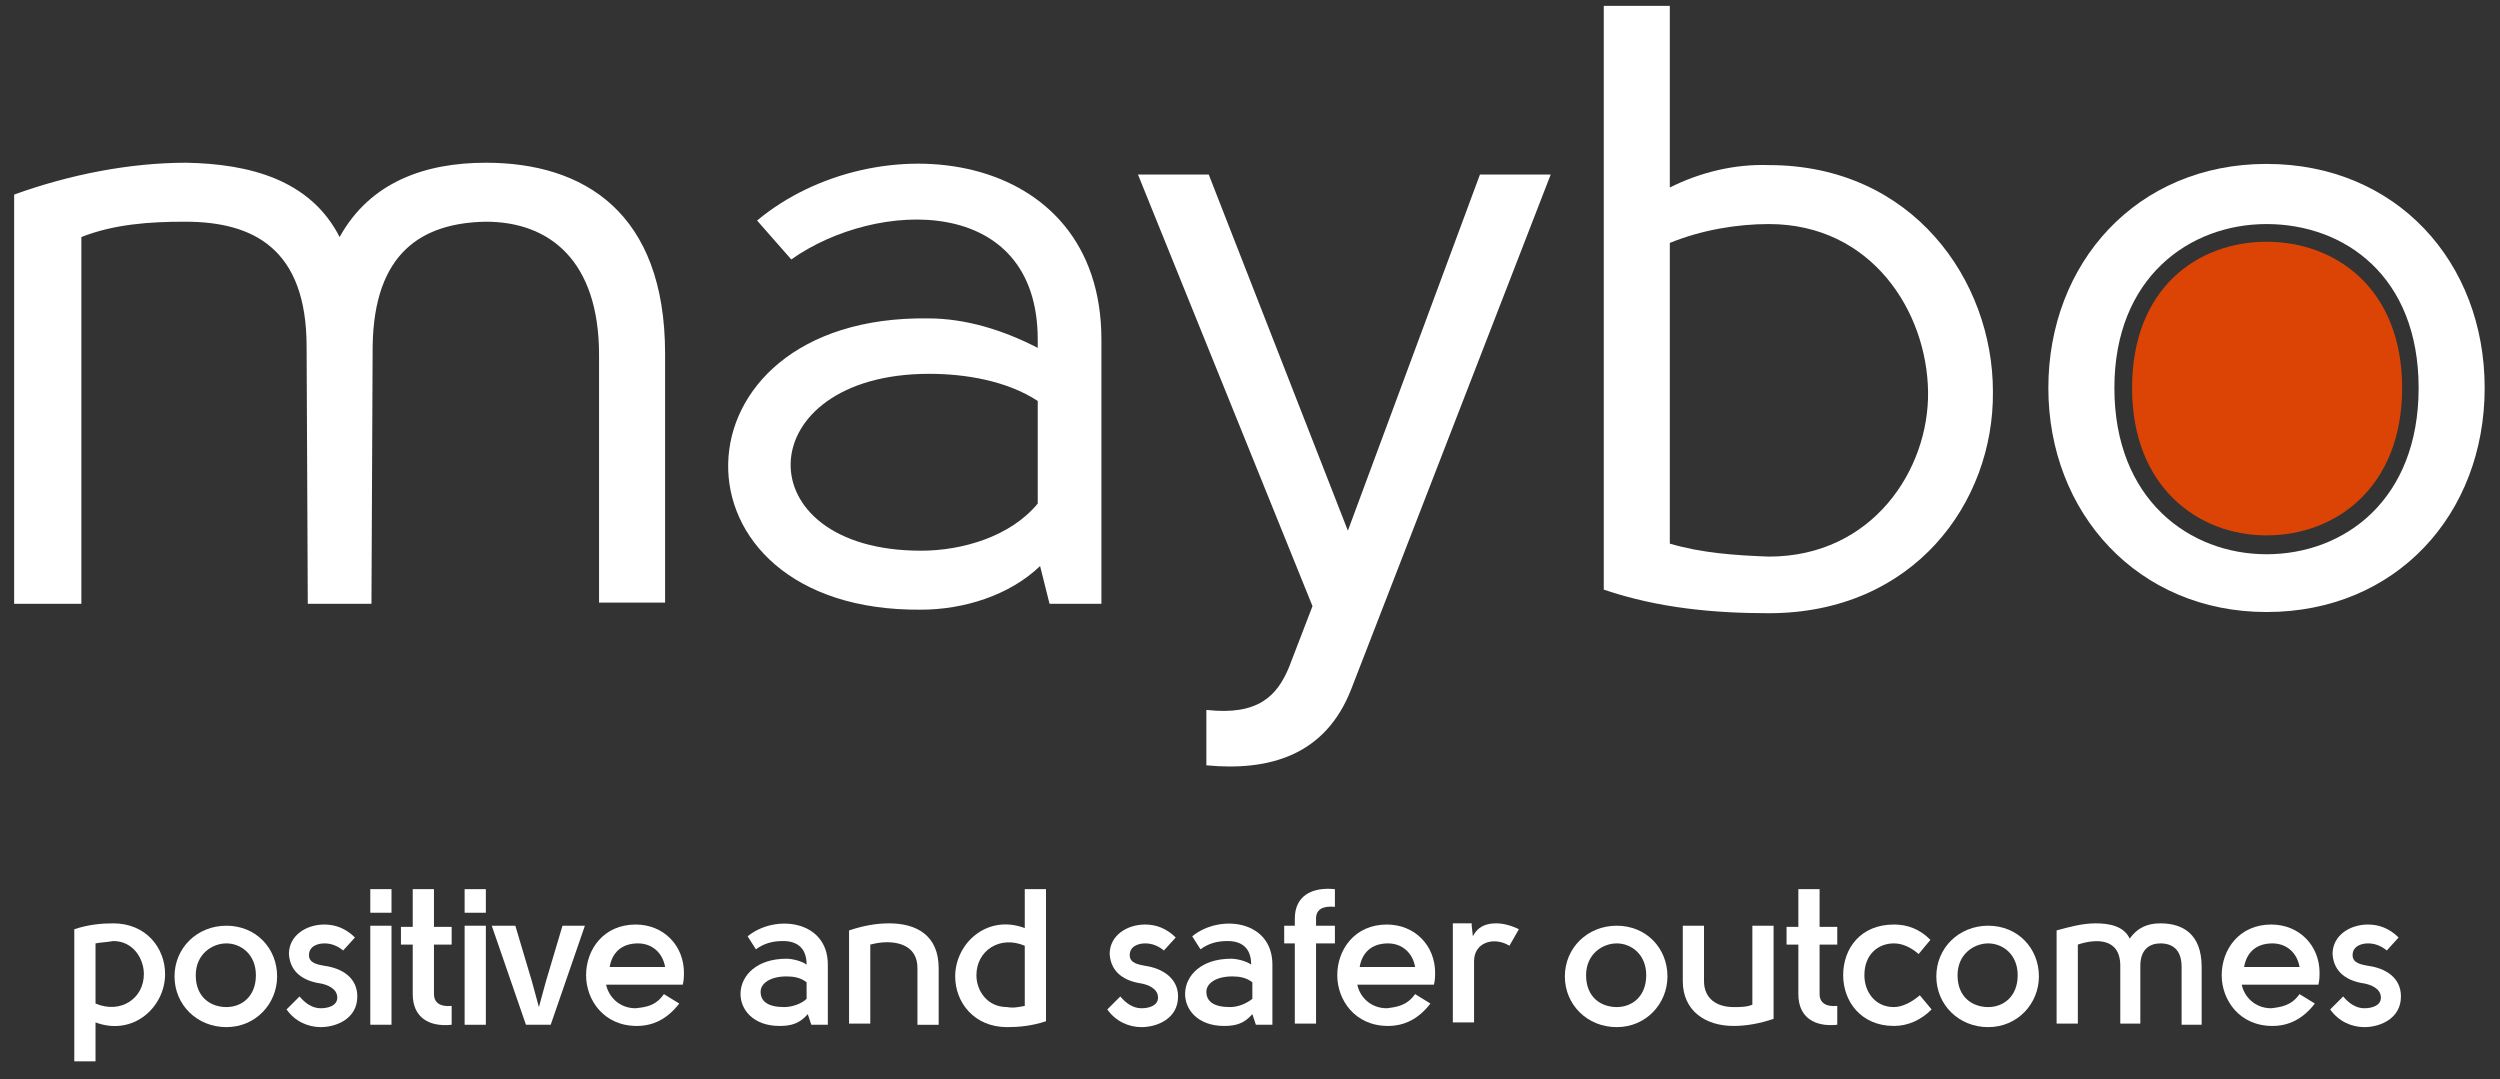 <?xml version="1.0" encoding="utf-8"?>
<!-- Generator: Adobe Illustrator 21.1.0, SVG Export Plug-In . SVG Version: 6.00 Build 0)  -->
<svg version="1.1" id="Layer_1" xmlns="http://www.w3.org/2000/svg" xmlns:xlink="http://www.w3.org/1999/xlink" x="0px" y="0px"
	 viewBox="0 0 212 91.5" style="enable-background:new 0 0 212 91.5;" xml:space="preserve">
<rect x="0" y="0" width="212" height="91.5" fill="#333333" stroke="none"/>
<style type="text/css">
	.st0{fill:#FFFFFF;}
	.st1{fill:#DC4405;}
</style>
<g>
	<path class="st0" d="M31.6,29.4l-0.1,21.8h-5.4L26,29.4c0-8.3-4.5-10.6-10.3-10.6c-3,0-6,0.2-8.8,1.3v31.1H1.2V16.5
		c4.7-1.7,9.8-2.7,14.6-2.7c5.3,0.1,10.5,1.4,13,6.3c2.6-4.7,7.3-6.3,12.4-6.3c8.3,0,15.2,4.2,15.2,16.2v21.1h-5.6v-21
		c0-8-4.2-11.3-9.6-11.3C35.8,18.9,31.7,21.4,31.6,29.4"/>
	<path class="st0" d="M78.8,31.7c-15.3,0-15.8,15-0.7,15c3.5,0,7.6-1.2,9.9-4V34C85.4,32.3,81.9,31.7,78.8,31.7 M89,51.2L88.2,48
		c-2.6,2.5-6.5,3.7-10.1,3.7C56,51.9,56.4,26.7,78.7,27c3.2,0,6.4,1,9.3,2.5v-0.7c0-12.4-13.7-11.9-20.9-6.8l-2.9-3.3
		c10.1-8.4,29.2-6.3,29.2,10.1v22.4H89z"/>
	<path class="st0" d="M102.3,60.2c4.4,0.5,6-1.2,7-3.6l2-5.2L96.5,14.8h6L114.3,45l11.2-30.2h6l-16.9,43.6c-2.2,5.7-7,7-12.3,6.5
		C102.3,64.9,102.3,60.2,102.3,60.2z"/>
	<path class="st0" d="M163.5,33.2C163.4,26.4,158.7,19,150,19c-2.7,0-5.7,0.5-8.4,1.6v25.5c2.7,0.8,5.6,1,8.4,1.1
		C158.8,47.2,163.6,39.8,163.5,33.2 M141.6,0.5v15.4c2.6-1.3,5.5-2,8.4-1.9c12.2,0,19,9.8,19,19.2c0.1,9.4-6.7,18.8-19,18.8
		c-4.5,0-9.3-0.4-14-2V0.5H141.6z"/>
	<path class="st0" d="M192.2,47c6.6,0,12.9-4.6,12.9-14.1S198.8,19,192.2,19c-6.5,0-12.9,4.5-12.9,13.9
		C179.3,42.4,185.7,47,192.2,47 M192.2,51.9c-10.9,0-18.5-8.4-18.5-19s7.5-19,18.5-19s18.5,8.3,18.5,19S203.2,51.9,192.2,51.9"/>
	<path class="st1" d="M192.2,45.4c5.9,0,11.5-4.1,11.5-12.5s-5.6-12.4-11.5-12.4c-5.8,0-11.4,3.9-11.4,12.4
		C180.8,41.3,186.4,45.4,192.2,45.4"/>
	<path class="st0" d="M8.1,80v5.1c2.1,0.9,4.1-0.4,4.1-2.5c0-1.3-0.9-2.8-2.6-2.8C9.1,79.9,8.6,79.9,8.1,80 M6.3,90V78.8
		c1.2-0.4,2.3-0.5,3.3-0.5c2.8,0,4.4,2.1,4.4,4.3c0,2.8-2.7,5.3-5.9,4.1V90H6.3z"/>
	<path class="st0" d="M19.2,85.4c1.3,0,2.5-0.9,2.5-2.7c0-1.8-1.3-2.7-2.5-2.7s-2.6,0.9-2.6,2.7C16.6,84.6,17.9,85.4,19.2,85.4
		 M19.2,87.1c-2.5,0-4.4-1.9-4.4-4.3s1.9-4.3,4.4-4.3s4.3,1.9,4.3,4.3C23.5,85.1,21.7,87.1,19.2,87.1"/>
	<path class="st0" d="M30.3,84.5c0,1.9-1.8,2.6-3.1,2.6c-1.1,0-2.2-0.5-2.9-1.5l1.1-1.1c0.5,0.6,1.1,1,1.8,1c0.6,0,1.4-0.2,1.4-0.9
		c0-0.8-0.9-1.1-1.4-1.2c-1.4-0.2-2.6-0.9-2.7-2.5c0-1.6,1.5-2.5,3-2.5c0.9,0,1.8,0.3,2.6,1.1l-1,1.1c-0.5-0.4-1-0.6-1.6-0.6
		c-0.5,0-1.3,0.2-1.3,1c0,0.7,0.8,0.8,1.3,0.9C29,82.1,30.3,82.9,30.3,84.5"/>
	<path class="st0" d="M33.2,86.9h-1.8v-8.4h1.8V86.9z M31.4,75.4h1.8v2h-1.8C31.4,77.4,31.4,75.4,31.4,75.4z"/>
	<path class="st0" d="M38.3,86.9c-1.9,0.2-3.3-0.6-3.3-2.6v-4.2h-1v-1.5h1v-3.2h1.8v3.2h1.5v1.5h-1.5v4.2c0,0.7,0.5,1.1,1.5,1V86.9z
		"/>
	<path class="st0" d="M41.2,86.9h-1.8v-8.4h1.8V86.9z M39.4,75.4h1.8v2h-1.8V75.4z"/>
	<polygon class="st0" points="45.1,83.2 45.7,85.4 45.7,85.4 46.3,83.2 47.7,78.5 49.6,78.5 46.7,86.9 44.6,86.9 41.7,78.5 
		43.7,78.5 	"/>
	<path class="st0" d="M56.4,82c-0.2-1.2-1.1-2-2.3-2c-1.4,0-2.2,0.8-2.4,2H56.4z M56.3,84.3l1.3,0.8c-1,1.3-2.2,1.9-3.6,1.9
		c-2.8,0-4.3-2.2-4.3-4.3c0-2.2,1.5-4.3,4.2-4.3c2.4,0,4.1,1.8,4.1,4.1c0,0.2,0,0.6-0.1,1h-6.5c0.2,1,1.1,2,2.5,2
		C54.8,85.4,55.6,85.3,56.3,84.3"/>
	<path class="st0" d="M68.4,84.7v-1.4c-0.5-0.4-1.1-0.5-1.7-0.5c-1.4,0-2.2,0.6-2.2,1.3c0,0.8,0.6,1.3,2,1.3
		C67.2,85.4,68,85.1,68.4,84.7 M68.8,86.9L68.5,86c-0.7,0.8-1.4,1-2.4,1c-4.5,0-4.5-5.7,0.6-5.7c0.5,0,1.3,0.2,1.7,0.5
		c0-1.5-0.9-2-2-2c-0.9,0-1.6,0.2-2.3,0.7l-0.7-1.1c2.3-1.9,6.8-1.4,6.8,2.4v5.1H68.8z"/>
	<path class="st0" d="M72,78.9c1.2-0.4,2.3-0.6,3.4-0.6c2.3,0,4.2,1,4.2,3.8v4.8h-1.8v-4.8c0-1.7-1.3-2.2-2.6-2.2
		c-0.5,0-1,0.1-1.4,0.2v6.7H72V78.9z"/>
	<path class="st0" d="M86.9,85.3v-5.1c-2.1-0.9-4.1,0.4-4.1,2.5c0,1.3,0.9,2.7,2.6,2.7C85.9,85.5,86.4,85.4,86.9,85.3 M88.7,75.4
		v11.2c-1.2,0.4-2.3,0.5-3.3,0.5c-2.8,0-4.4-2.1-4.4-4.3c0-2.8,2.7-5.3,5.9-4.1v-3.3C86.9,75.4,88.7,75.4,88.7,75.4z"/>
	<path class="st0" d="M99.9,84.5c0,1.9-1.8,2.6-3.1,2.6c-1.1,0-2.2-0.5-2.9-1.5l1.1-1.1c0.5,0.6,1.1,1,1.8,1c0.6,0,1.4-0.2,1.4-0.9
		c0-0.8-0.9-1.1-1.4-1.2c-1.4-0.2-2.6-0.9-2.7-2.5c0-1.6,1.5-2.5,3-2.5c0.9,0,1.8,0.3,2.6,1.1l-1,1.1c-0.5-0.4-1-0.6-1.6-0.6
		c-0.5,0-1.3,0.2-1.3,1c0,0.7,0.8,0.8,1.3,0.9C98.5,82.1,99.9,82.9,99.9,84.5"/>
	<path class="st0" d="M106.2,84.7v-1.4c-0.5-0.4-1.1-0.5-1.7-0.5c-1.4,0-2.2,0.6-2.2,1.3c0,0.8,0.6,1.3,2,1.3
		C105,85.4,105.7,85.1,106.2,84.7 M106.5,86.9l-0.3-0.9c-0.7,0.8-1.4,1-2.4,1c-4.5,0-4.5-5.7,0.6-5.7c0.5,0,1.3,0.2,1.7,0.5
		c0-1.5-0.9-2-2-2c-0.9,0-1.6,0.2-2.3,0.7l-0.7-1.1c2.3-1.9,6.8-1.4,6.8,2.4v5.1H106.5z"/>
	<path class="st0" d="M113.2,76.9c-1-0.1-1.6,0.2-1.6,1v0.6h1.6V80h-1.6v6.8h-1.8V80h-0.9v-1.5h0.9v-0.6c0-1.9,1.4-2.7,3.4-2.5V76.9
		z"/>
	<path class="st0" d="M120,82c-0.2-1.2-1.1-2-2.3-2c-1.4,0-2.2,0.8-2.4,2H120z M120,84.3l1.3,0.8c-1,1.3-2.2,1.9-3.6,1.9
		c-2.8,0-4.3-2.2-4.3-4.3c0-2.2,1.5-4.3,4.2-4.3c2.4,0,4.1,1.8,4.1,4.1c0,0.2,0,0.6-0.1,1h-6.5c0.2,1,1.1,2,2.5,2
		C118.4,85.4,119.3,85.3,120,84.3"/>
	<path class="st0" d="M124.8,78.5l0.1,0.9c0.5-1,1.4-1.1,2-1.1s1.3,0.2,1.9,0.5l-0.8,1.4c-1.3-0.8-3-0.3-3,1.3v5.2h-1.8v-8.4h1.6
		V78.5z"/>
	<path class="st0" d="M137.1,85.4c1.3,0,2.5-0.9,2.5-2.7c0-1.8-1.3-2.7-2.5-2.7s-2.6,0.9-2.6,2.7C134.5,84.6,135.8,85.4,137.1,85.4
		 M137.1,87.1c-2.5,0-4.4-1.9-4.4-4.3s1.9-4.3,4.4-4.3s4.3,1.9,4.3,4.3C141.4,85.1,139.6,87.1,137.1,87.1"/>
	<path class="st0" d="M150.4,86.4c-1.2,0.4-2.3,0.6-3.4,0.6c-2.4,0-4.3-1.3-4.3-3.8v-4.7h1.8v4.7c0,1.5,1.1,2.2,2.5,2.2
		c0.6,0,1.1,0,1.6-0.2v-6.7h1.8L150.4,86.4L150.4,86.4z"/>
	<path class="st0" d="M155.8,86.9c-1.9,0.2-3.3-0.6-3.3-2.6v-4.2h-1v-1.5h1v-3.2h1.8v3.2h1.5v1.5h-1.5v4.2c0,0.7,0.5,1.1,1.5,1V86.9
		z"/>
	<path class="st0" d="M162.7,80.9c-0.7-0.6-1.4-0.9-2.1-0.9c-1.3,0-2.5,0.9-2.5,2.7c0,1.4,0.9,2.7,2.5,2.7c0.7,0,1.5-0.4,2.2-1
		l1,1.2c-0.9,0.9-2,1.4-3.2,1.4c-2.8,0-4.3-2.1-4.3-4.3c0-2.3,1.5-4.3,4.3-4.3c1.2,0,2.2,0.4,3.1,1.3L162.7,80.9z"/>
	<path class="st0" d="M168.6,85.4c1.3,0,2.5-0.9,2.5-2.7c0-1.8-1.3-2.7-2.5-2.7s-2.6,0.9-2.6,2.7C166,84.6,167.3,85.4,168.6,85.4
		 M168.6,87.1c-2.5,0-4.4-1.9-4.4-4.3s1.9-4.3,4.4-4.3s4.3,1.9,4.3,4.3C172.9,85.1,171.1,87.1,168.6,87.1"/>
	<path class="st0" d="M181.5,81.9v4.9h-1.7v-4.9c0-2.4-2.1-2.3-3.6-1.8v6.7h-1.8v-7.9c1.1-0.3,2.2-0.6,3.3-0.6s2.4,0.2,2.9,1.3
		c0.7-1,1.6-1.3,2.6-1.3c1.9,0,3.5,0.9,3.5,3.7v4.9H185V82c0-1.5-0.8-2-1.8-2C182.3,80,181.5,80.5,181.5,81.9"/>
	<path class="st0" d="M195,82c-0.2-1.2-1.1-2-2.3-2c-1.4,0-2.2,0.8-2.4,2H195z M195,84.3l1.3,0.8c-1,1.3-2.2,1.9-3.6,1.9
		c-2.8,0-4.3-2.2-4.3-4.3c0-2.2,1.5-4.3,4.2-4.3c2.4,0,4.1,1.8,4.1,4.1c0,0.2,0,0.6-0.1,1h-6.5c0.2,1,1.1,2,2.5,2
		C193.4,85.4,194.3,85.3,195,84.3"/>
	<path class="st0" d="M203.6,84.5c0,1.9-1.8,2.6-3.1,2.6c-1.1,0-2.2-0.5-2.9-1.5l1.1-1.1c0.5,0.6,1.1,1,1.8,1c0.6,0,1.4-0.2,1.4-0.9
		c0-0.8-0.9-1.1-1.4-1.2c-1.4-0.2-2.6-0.9-2.7-2.5c0-1.6,1.5-2.5,3-2.5c0.9,0,1.8,0.3,2.6,1.1l-1,1.1c-0.5-0.4-1-0.6-1.6-0.6
		c-0.5,0-1.3,0.2-1.3,1c0,0.7,0.8,0.8,1.3,0.9C202.3,82.1,203.6,82.9,203.6,84.5"/>
</g>
</svg>
